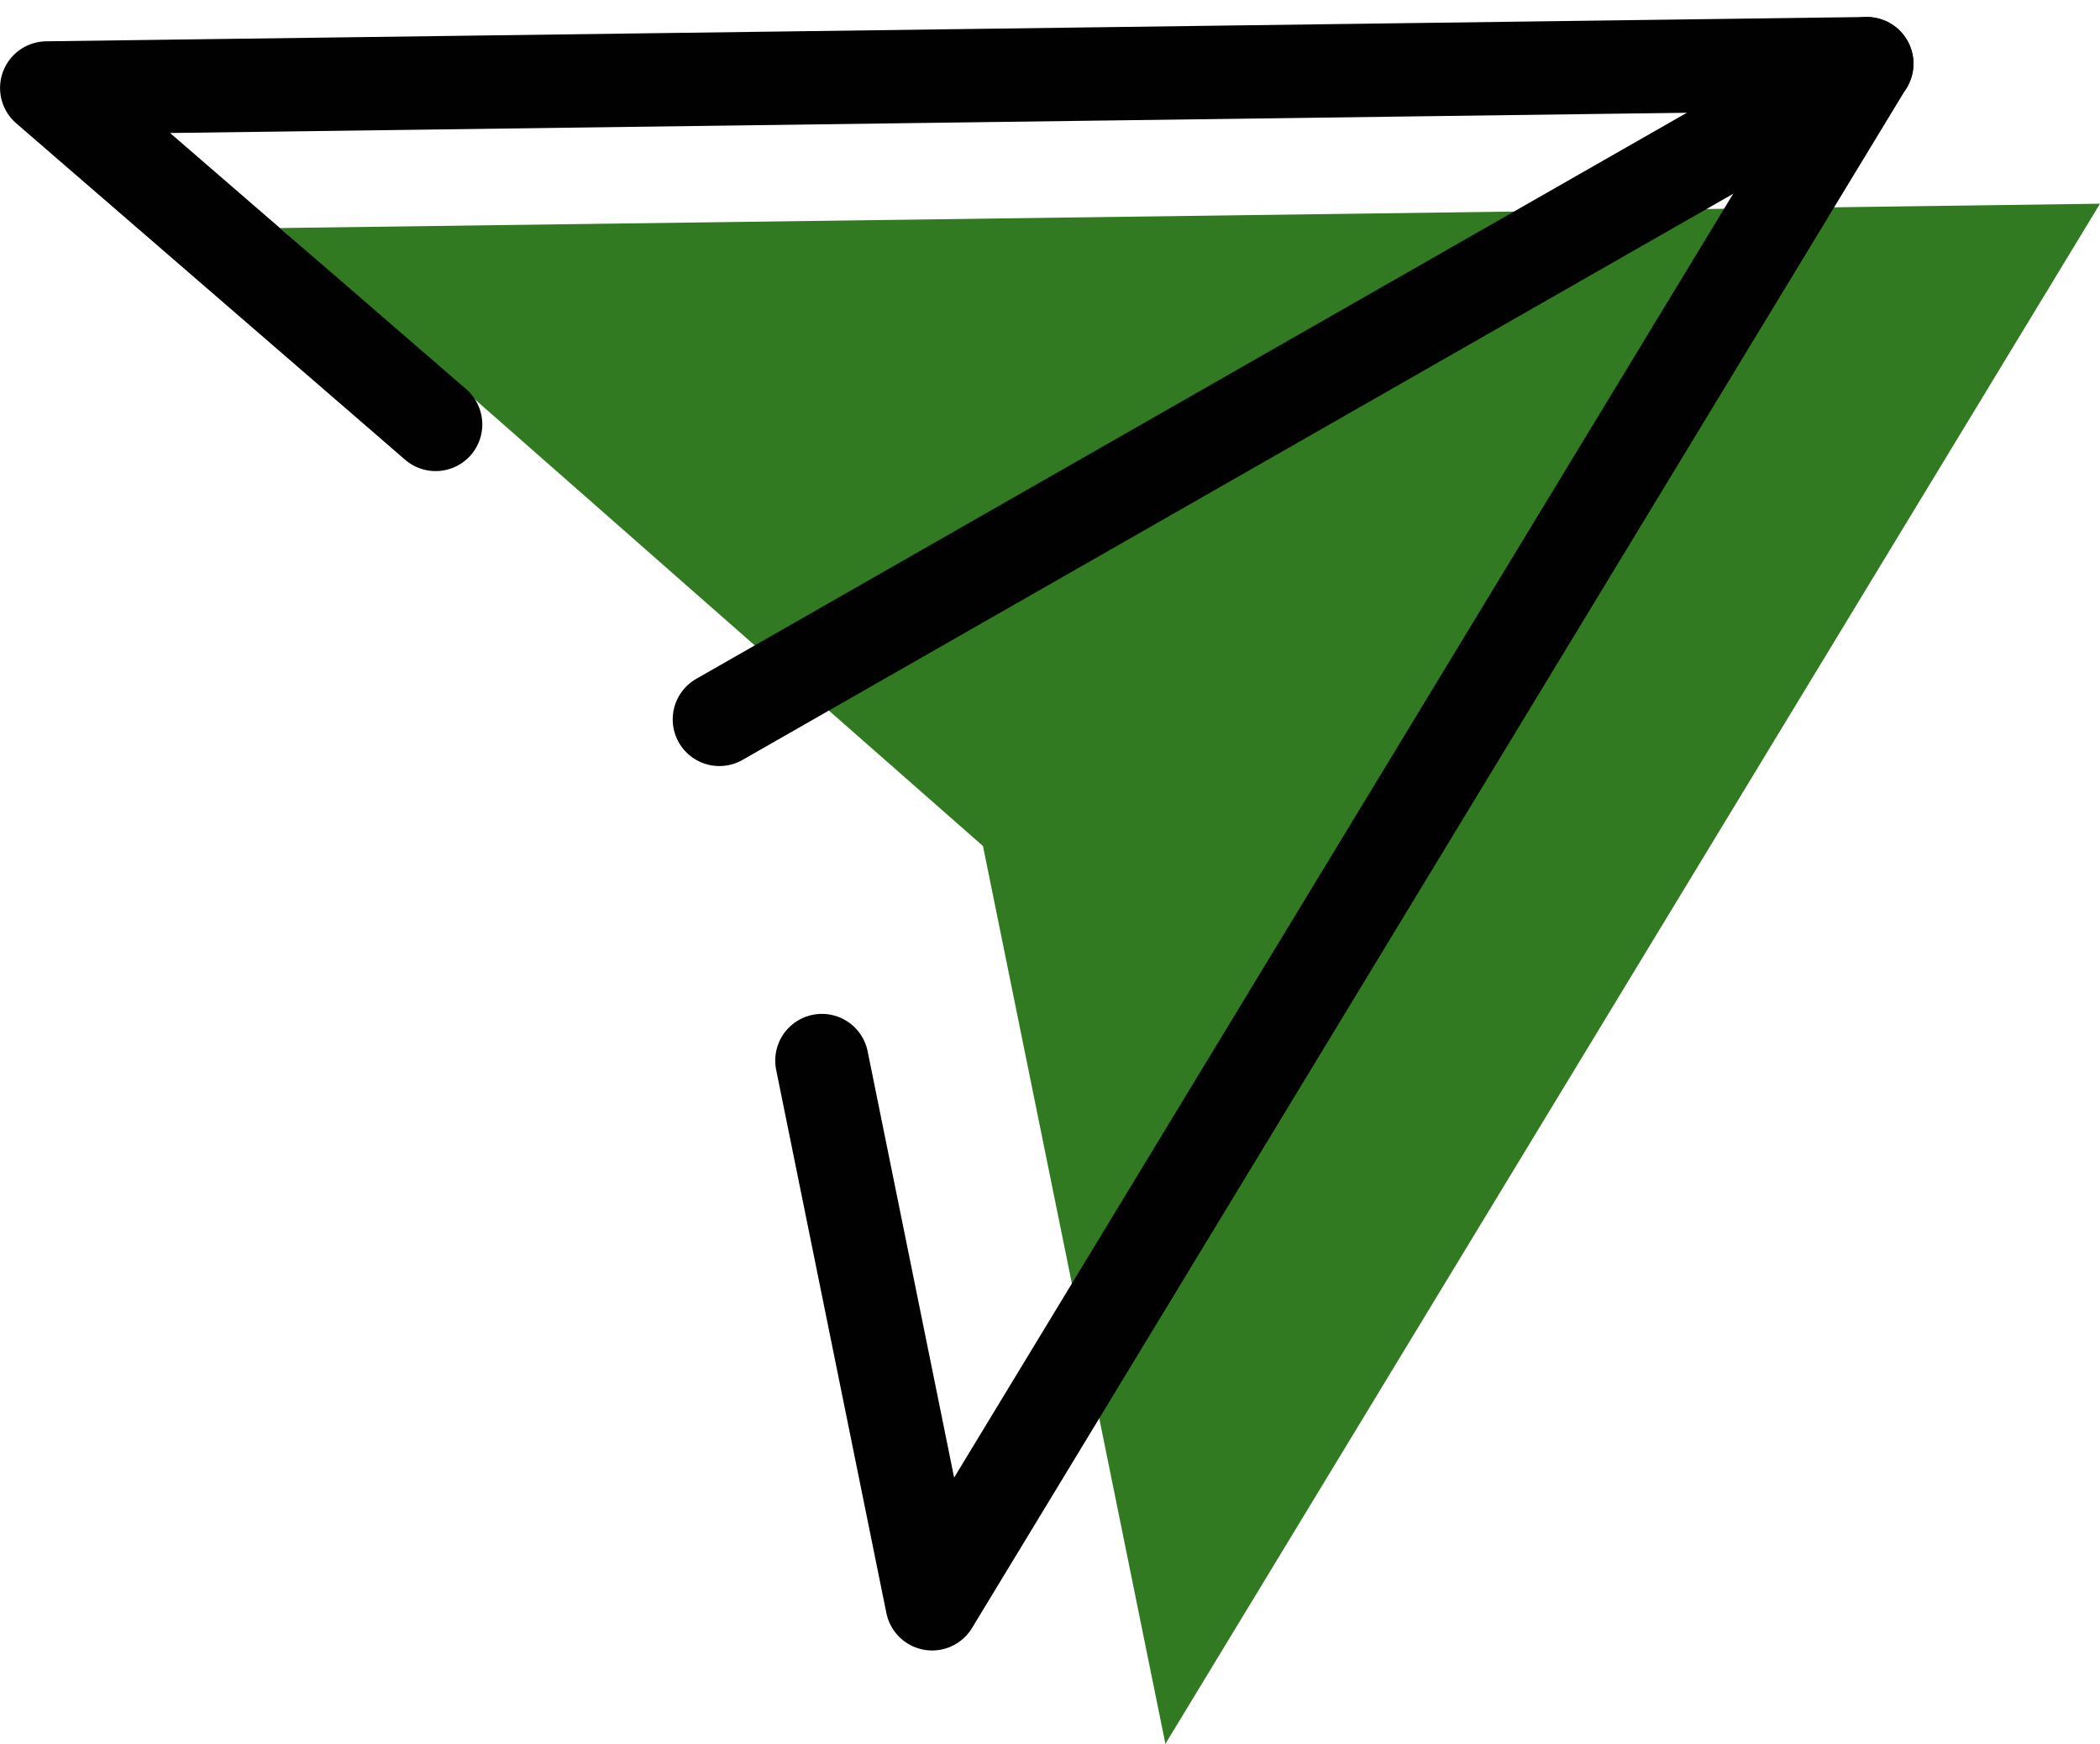 <svg xmlns="http://www.w3.org/2000/svg" width="45" height="37.364" viewBox="0 0 45 37.364">
  <g id="グループ_342" data-name="グループ 342" transform="translate(-709.046 -87.731)">
    <path id="パス_60" data-name="パス 60" d="M632.584,93.22l3.909,19.237,20.027-33-39,.521L632.584,93.22" transform="translate(97.526 12.639)" fill="#317a22" fill-rule="evenodd"/>
    <path id="パス_16" data-name="パス 16" d="M634.132,100.816l2.362,11.64,20.027-33-39,.521,8.334,7.209" transform="translate(92.526 9.639)" fill="none" stroke="#010101" stroke-linecap="round" stroke-linejoin="round" stroke-miterlimit="2" stroke-width="2" fill-rule="evenodd"/>
    <path id="パス_17" data-name="パス 17" d="M632.011,93.506,656.6,79.456" transform="translate(92.45 9.639)" fill="none" stroke="#010101" stroke-linecap="round" stroke-linejoin="round" stroke-miterlimit="2" stroke-width="2" fill-rule="evenodd"/>
  </g>
</svg>
